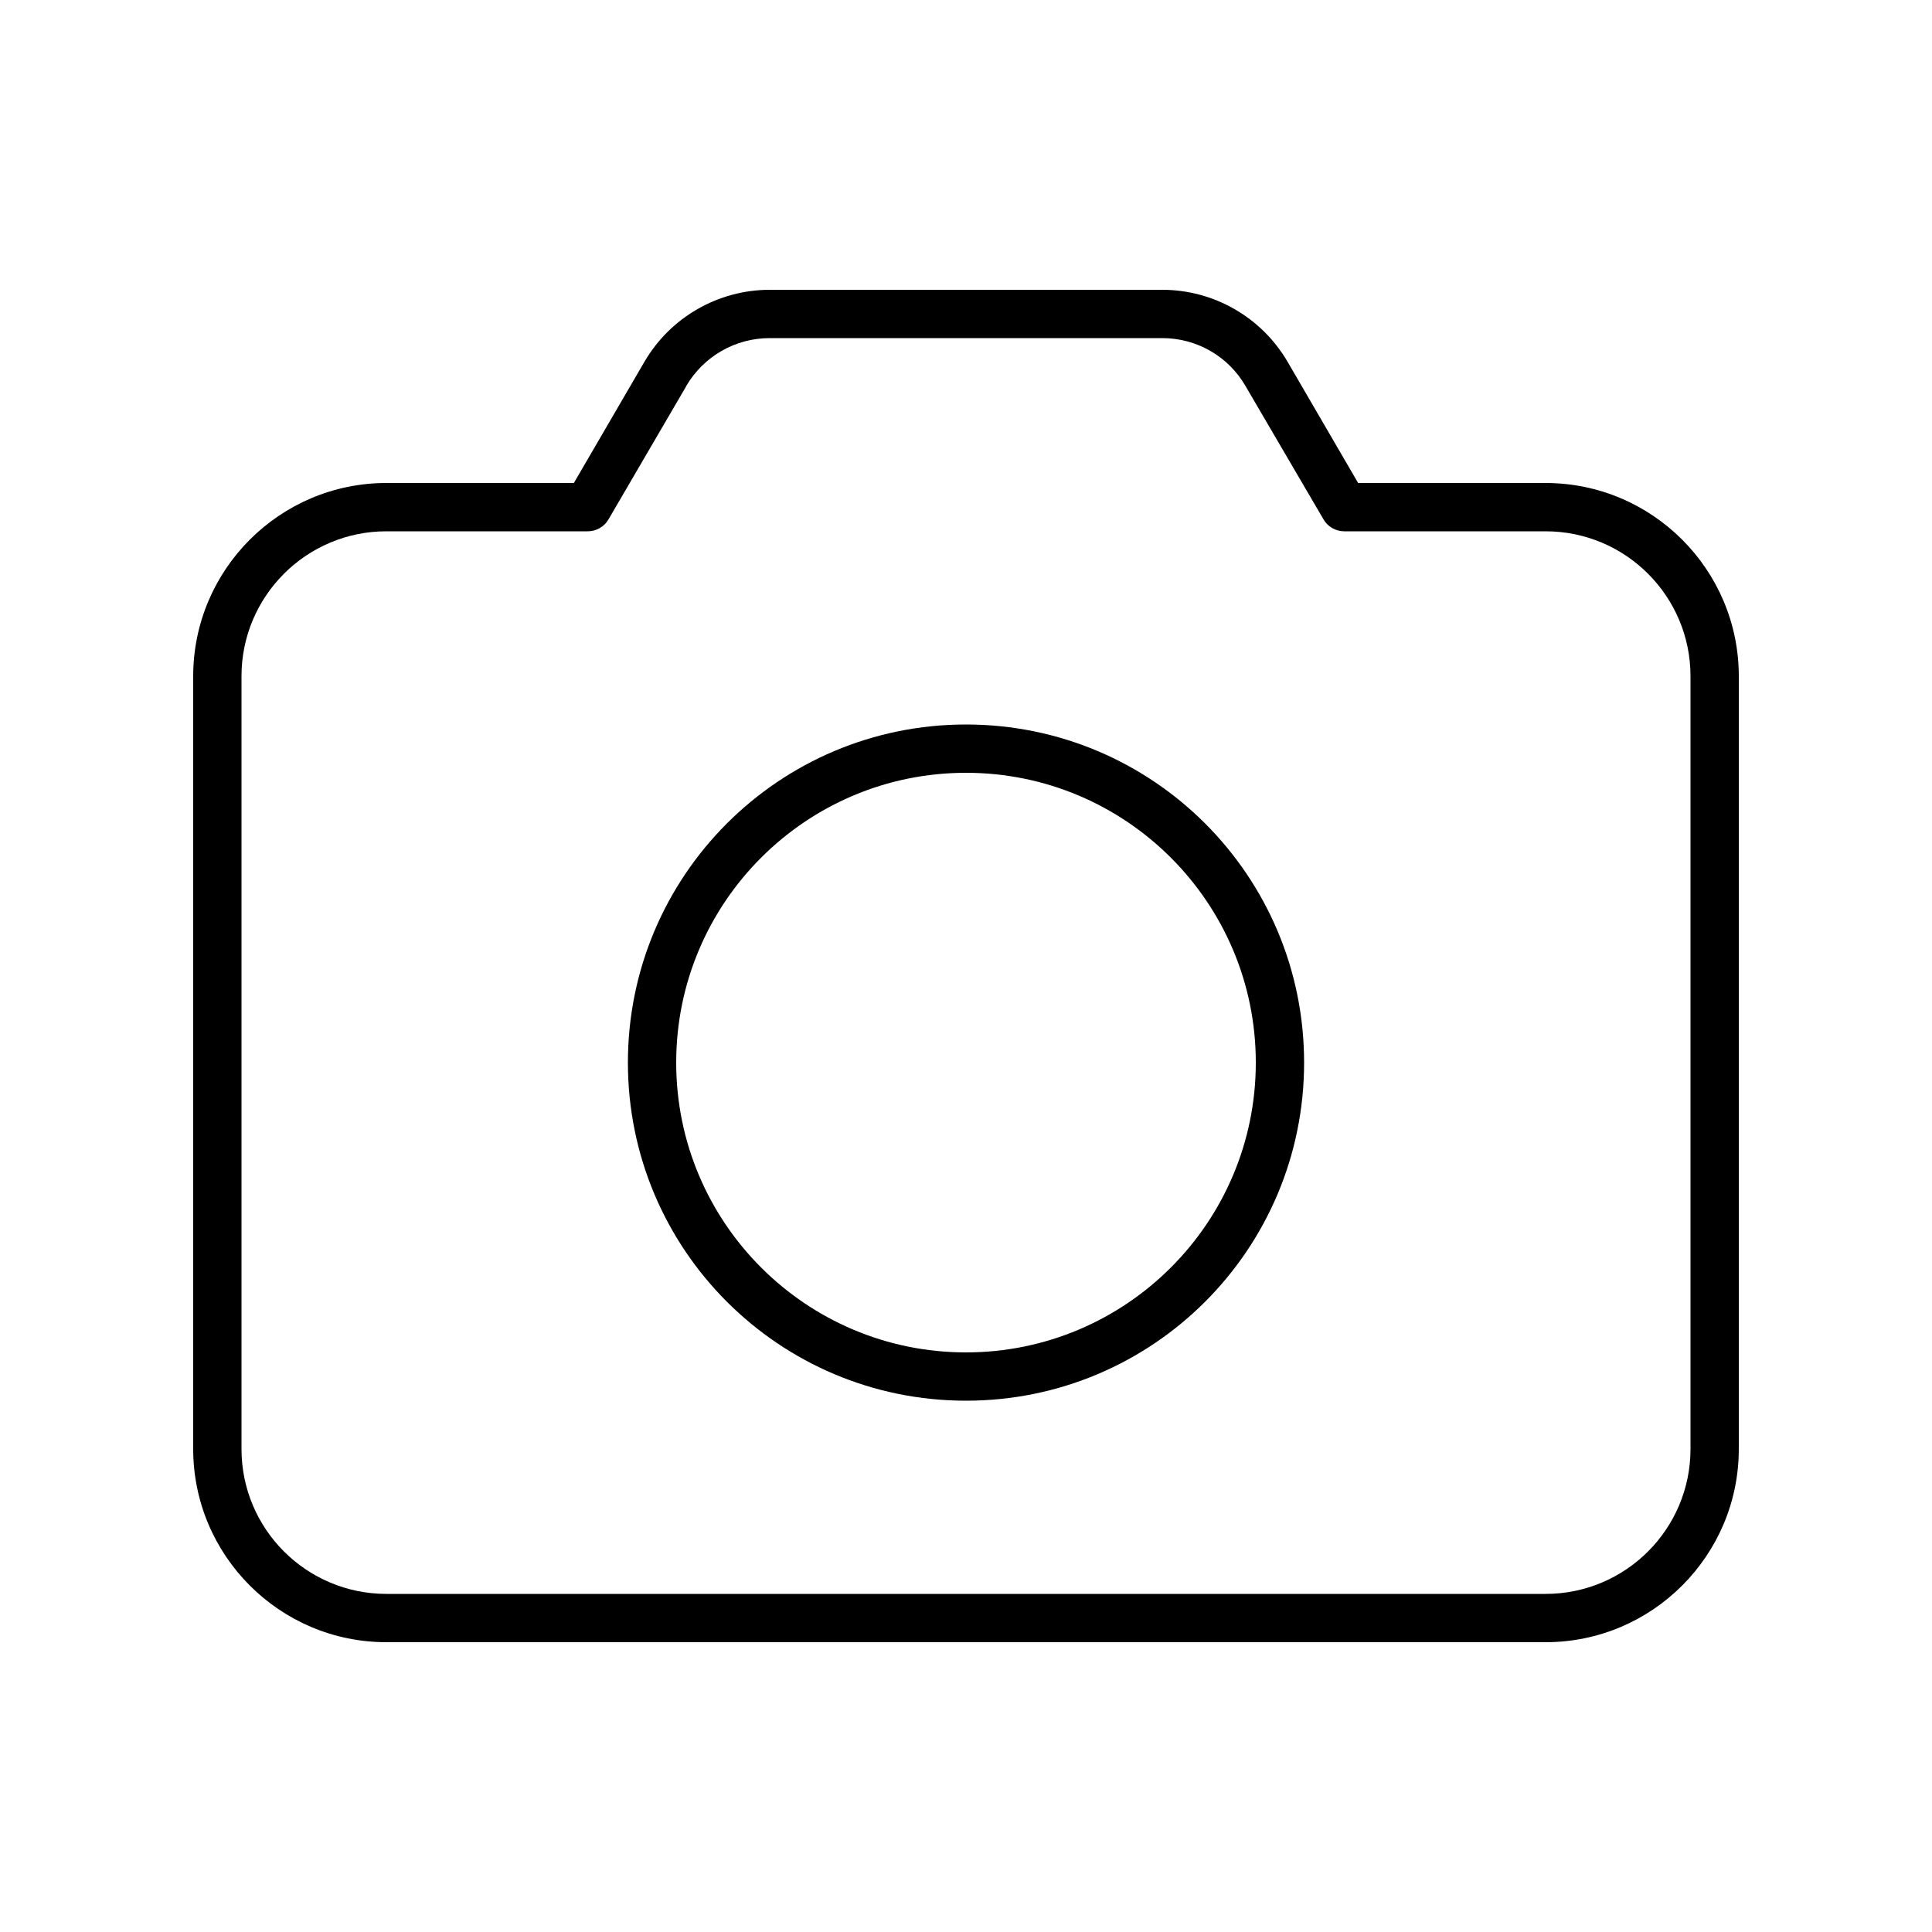 <svg xmlns="http://www.w3.org/2000/svg" viewBox="0 0 640 640"><!--! Font Awesome Pro 7.1.0 by @fontawesome - https://fontawesome.com License - https://fontawesome.com/license (Commercial License) Copyright 2025 Fonticons, Inc. --><path fill="currentColor" d="M255 96C237.9 96 222.1 105.1 213.5 119.8L190.1 160L128 160C92.7 160 64 188.7 64 224L64 480C64 515.3 92.7 544 128 544L512 544C547.3 544 576 515.3 576 480L576 224C576 188.7 547.3 160 512 160L449.9 160L426.5 119.8C417.9 105.1 402.1 96 385 96L255 96zM227.3 127.9C233.1 118 243.6 112 255 112L385 112C396.4 112 406.9 118 412.6 127.9L438.4 172C439.8 174.5 442.5 176 445.3 176L512 176C538.5 176 560 197.5 560 224L560 480C560 506.5 538.5 528 512 528L128 528C101.5 528 80 506.5 80 480L80 224C80 197.5 101.5 176 128 176L194.7 176C197.5 176 200.2 174.5 201.6 172L227.4 127.8zM320 464C381.9 464 432 413.9 432 352C432 290.1 381.9 240 320 240C258.1 240 208 290.1 208 352C208 413.9 258.1 464 320 464zM224 352C224 299 267 256 320 256C373 256 416 299 416 352C416 405 373 448 320 448C267 448 224 405 224 352z"/></svg>
